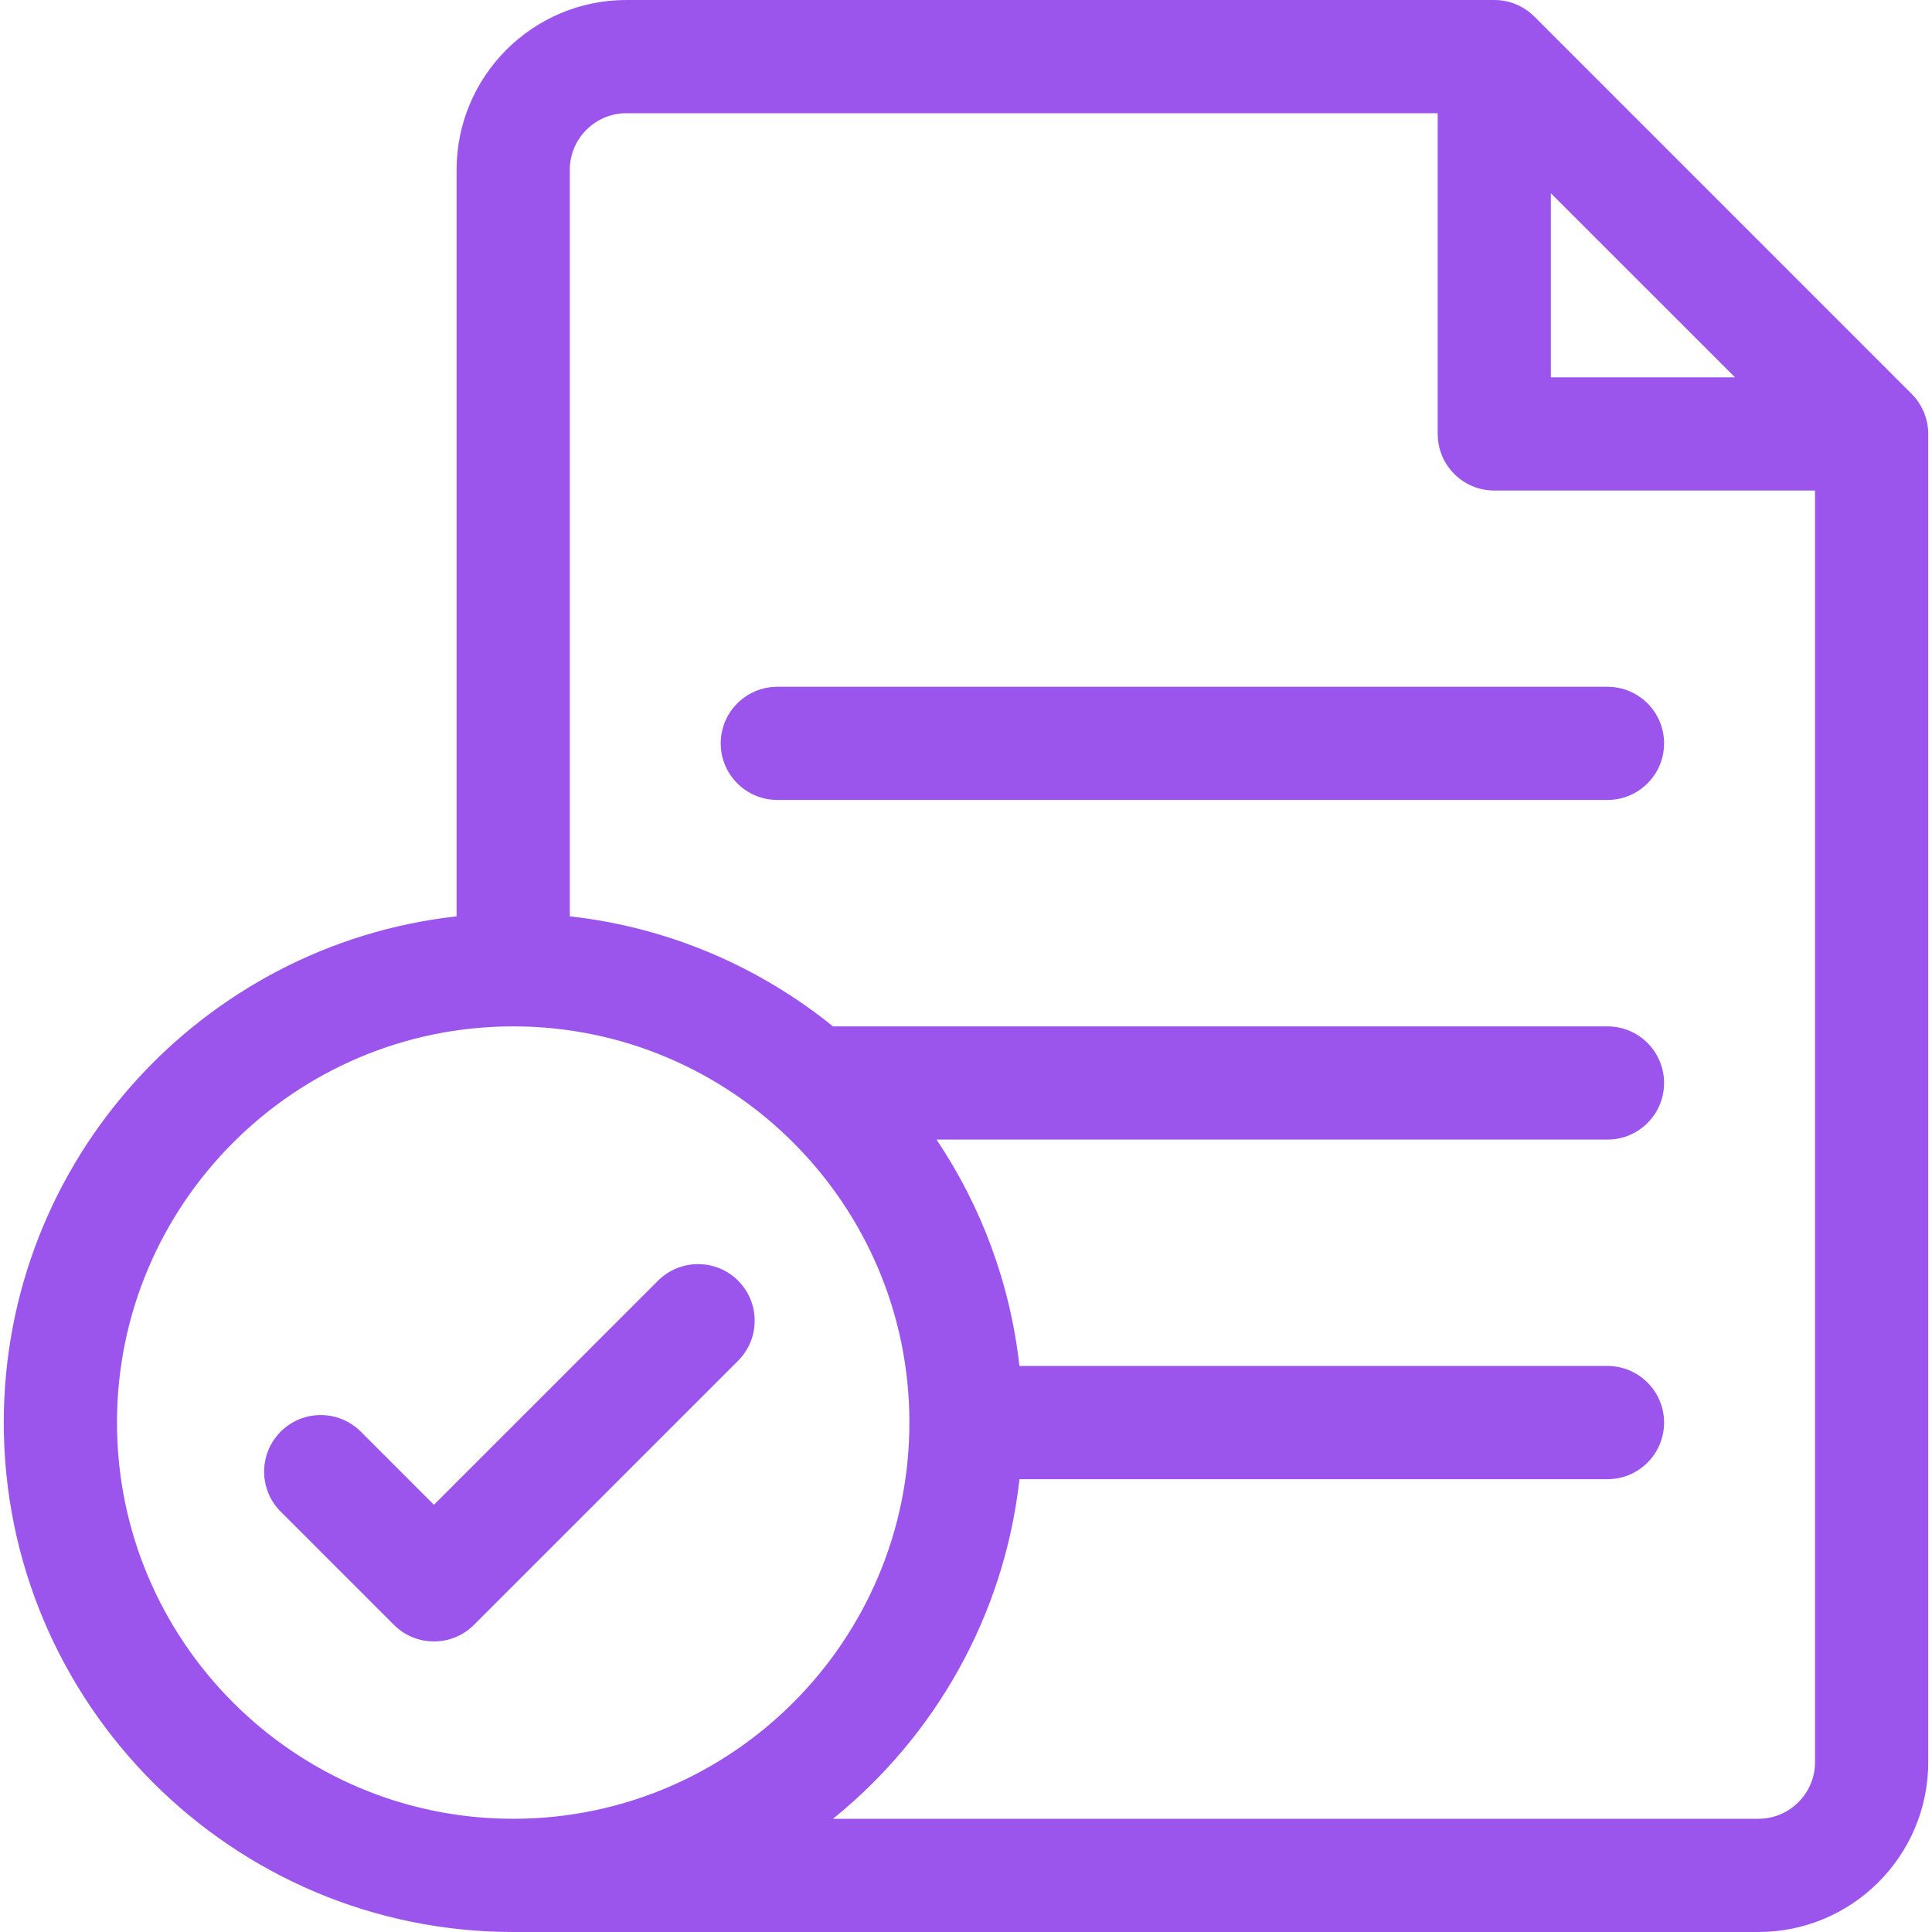 <svg xmlns="http://www.w3.org/2000/svg" width="40" height="40" viewBox="0 0 40 40" fill="none"><g clip-path="url(#clip0_721_3835)"><path d="M39.579 8.156L31.767 0.343C31.547 0.123 31.249 0 30.938 0H12.969C11.03 0 9.453 1.577 9.453 3.516V18.972C4.187 19.557 0.078 24.034 0.078 29.453C0.078 35.269 4.809 40 10.625 40H36.406C38.345 40 39.922 38.423 39.922 36.484V8.985C39.922 8.674 39.798 8.376 39.579 8.156V8.156ZM32.109 4.001L34.656 6.547L35.921 7.812H32.109V4.001ZM2.422 29.453C2.422 24.93 6.102 21.25 10.625 21.25C15.148 21.25 18.828 24.93 18.828 29.453C18.828 33.976 15.148 37.656 10.625 37.656C6.102 37.656 2.422 33.976 2.422 29.453ZM36.406 37.656H17.246C19.352 35.953 20.792 33.456 21.107 30.625H33.281C33.928 30.625 34.453 30.1 34.453 29.453C34.453 28.806 33.928 28.281 33.281 28.281H21.106C20.915 26.561 20.309 24.964 19.39 23.594H33.281C33.928 23.594 34.453 23.069 34.453 22.422C34.453 21.775 33.928 21.25 33.281 21.25H17.246C15.721 20.017 13.847 19.199 11.797 18.972V3.516C11.797 2.869 12.323 2.344 12.969 2.344H29.766V8.984C29.766 9.632 30.29 10.156 30.938 10.156H37.578V36.484C37.578 37.13 37.052 37.656 36.406 37.656V37.656Z" fill="#9B55EC"></path><path d="M33.281 14.219H16.094C15.447 14.219 14.922 14.743 14.922 15.391C14.922 16.038 15.447 16.562 16.094 16.562H33.281C33.928 16.562 34.453 16.038 34.453 15.391C34.453 14.743 33.928 14.219 33.281 14.219Z" fill="#9B55EC"></path><path d="M15.282 26.515C14.824 26.058 14.082 26.058 13.624 26.515L8.984 31.155L7.469 29.64C7.012 29.183 6.27 29.183 5.812 29.64C5.354 30.098 5.354 30.84 5.812 31.297L8.156 33.641C8.385 33.87 8.684 33.984 8.984 33.984C9.284 33.984 9.584 33.87 9.813 33.641L15.282 28.172C15.739 27.715 15.739 26.973 15.282 26.515V26.515Z" fill="#9B55EC"></path></g><defs><clipPath id="clip0_721_3835"><rect width="40" height="40" fill="white"></rect></clipPath></defs></svg>